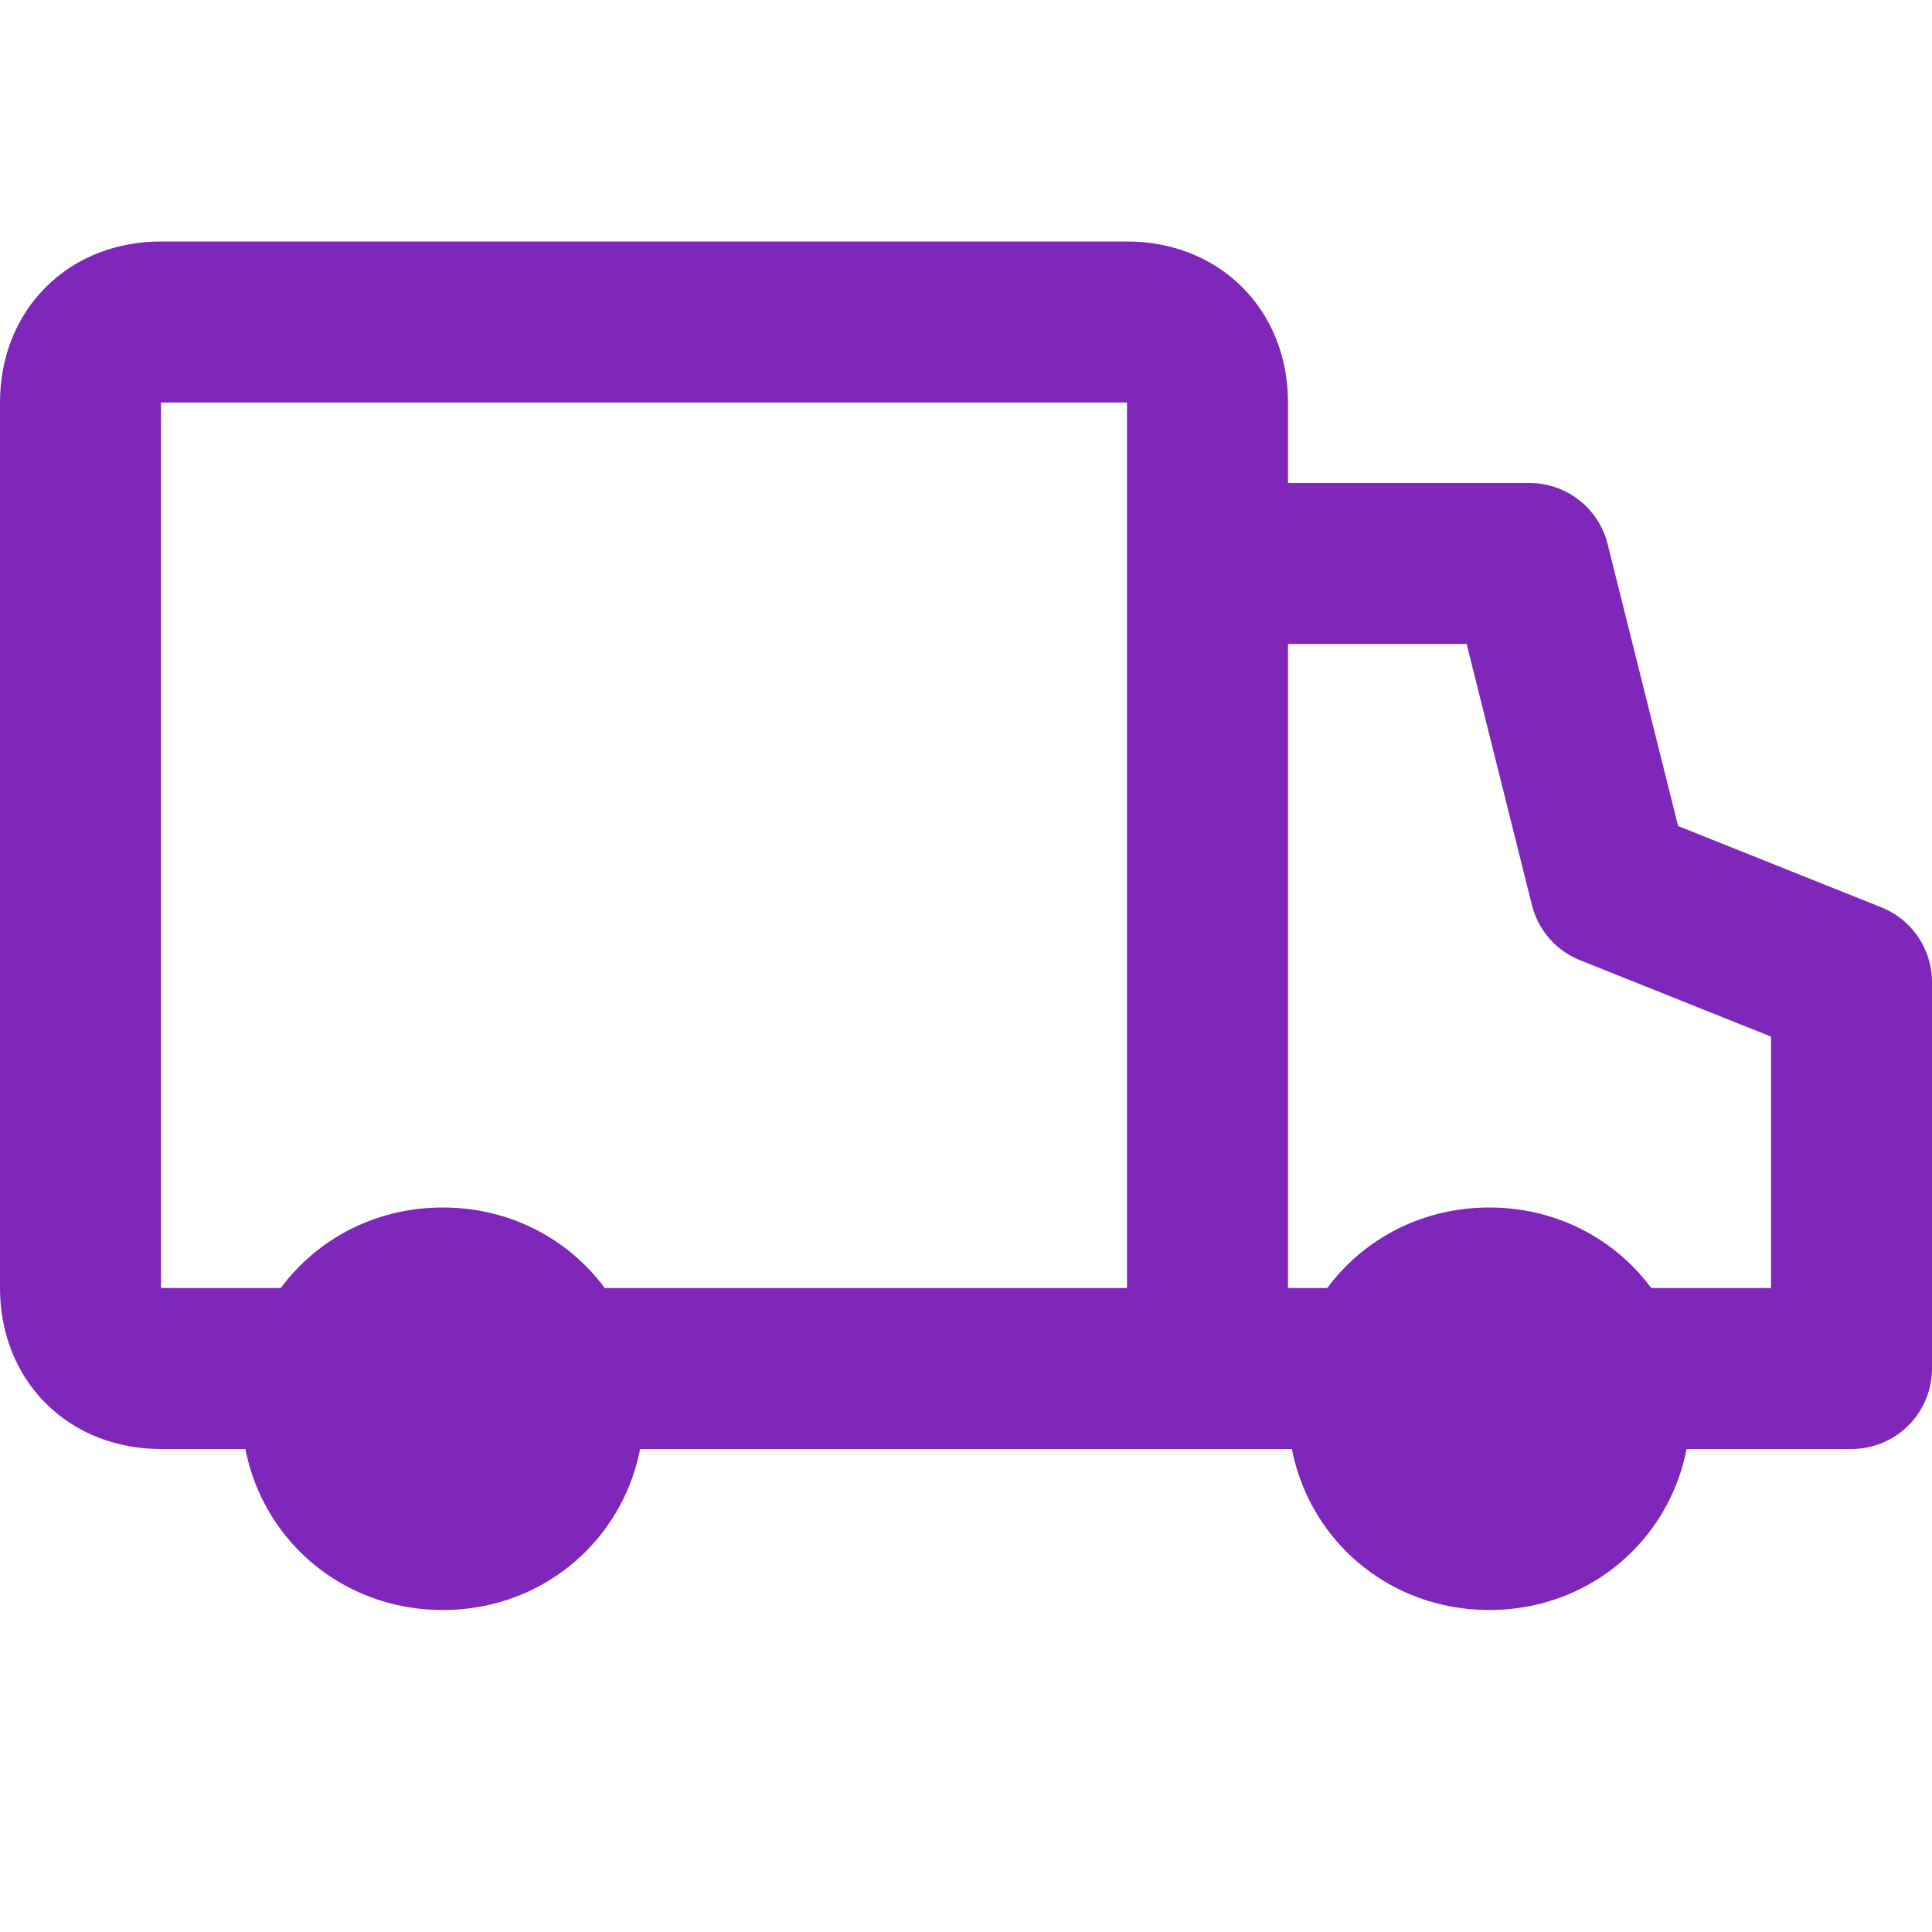 <?xml version="1.0" encoding="UTF-8"?> <svg xmlns="http://www.w3.org/2000/svg" id="Layer_1" version="1.1" viewBox="0 0 24 24"><defs><style> .st0 { fill: #7f27ba; } .st1 { fill: none; stroke: #7f27ba; stroke-linejoin: round; stroke-width: 2px; } </style></defs><path class="st1" d="M15,7h4l1,4,3,1.2v4.8h-8M15,7v-2c0-.6-.4-1-1-1H2c-.6,0-1,.4-1,1v11c0,.6.4,1,1,1h13M15,7v10"></path><path class="st0" d="M5.5,15h0c1.4,0,2.5,1.1,2.5,2.5h0c0,1.4-1.1,2.5-2.5,2.5h0c-1.4,0-2.5-1.1-2.5-2.5h0c0-1.4,1.1-2.5,2.5-2.5Z"></path><path class="st0" d="M18.5,15h0c1.4,0,2.5,1.1,2.5,2.5h0c0,1.4-1.1,2.5-2.5,2.5h0c-1.4,0-2.5-1.1-2.5-2.5h0c0-1.4,1.1-2.5,2.5-2.5Z"></path></svg> 